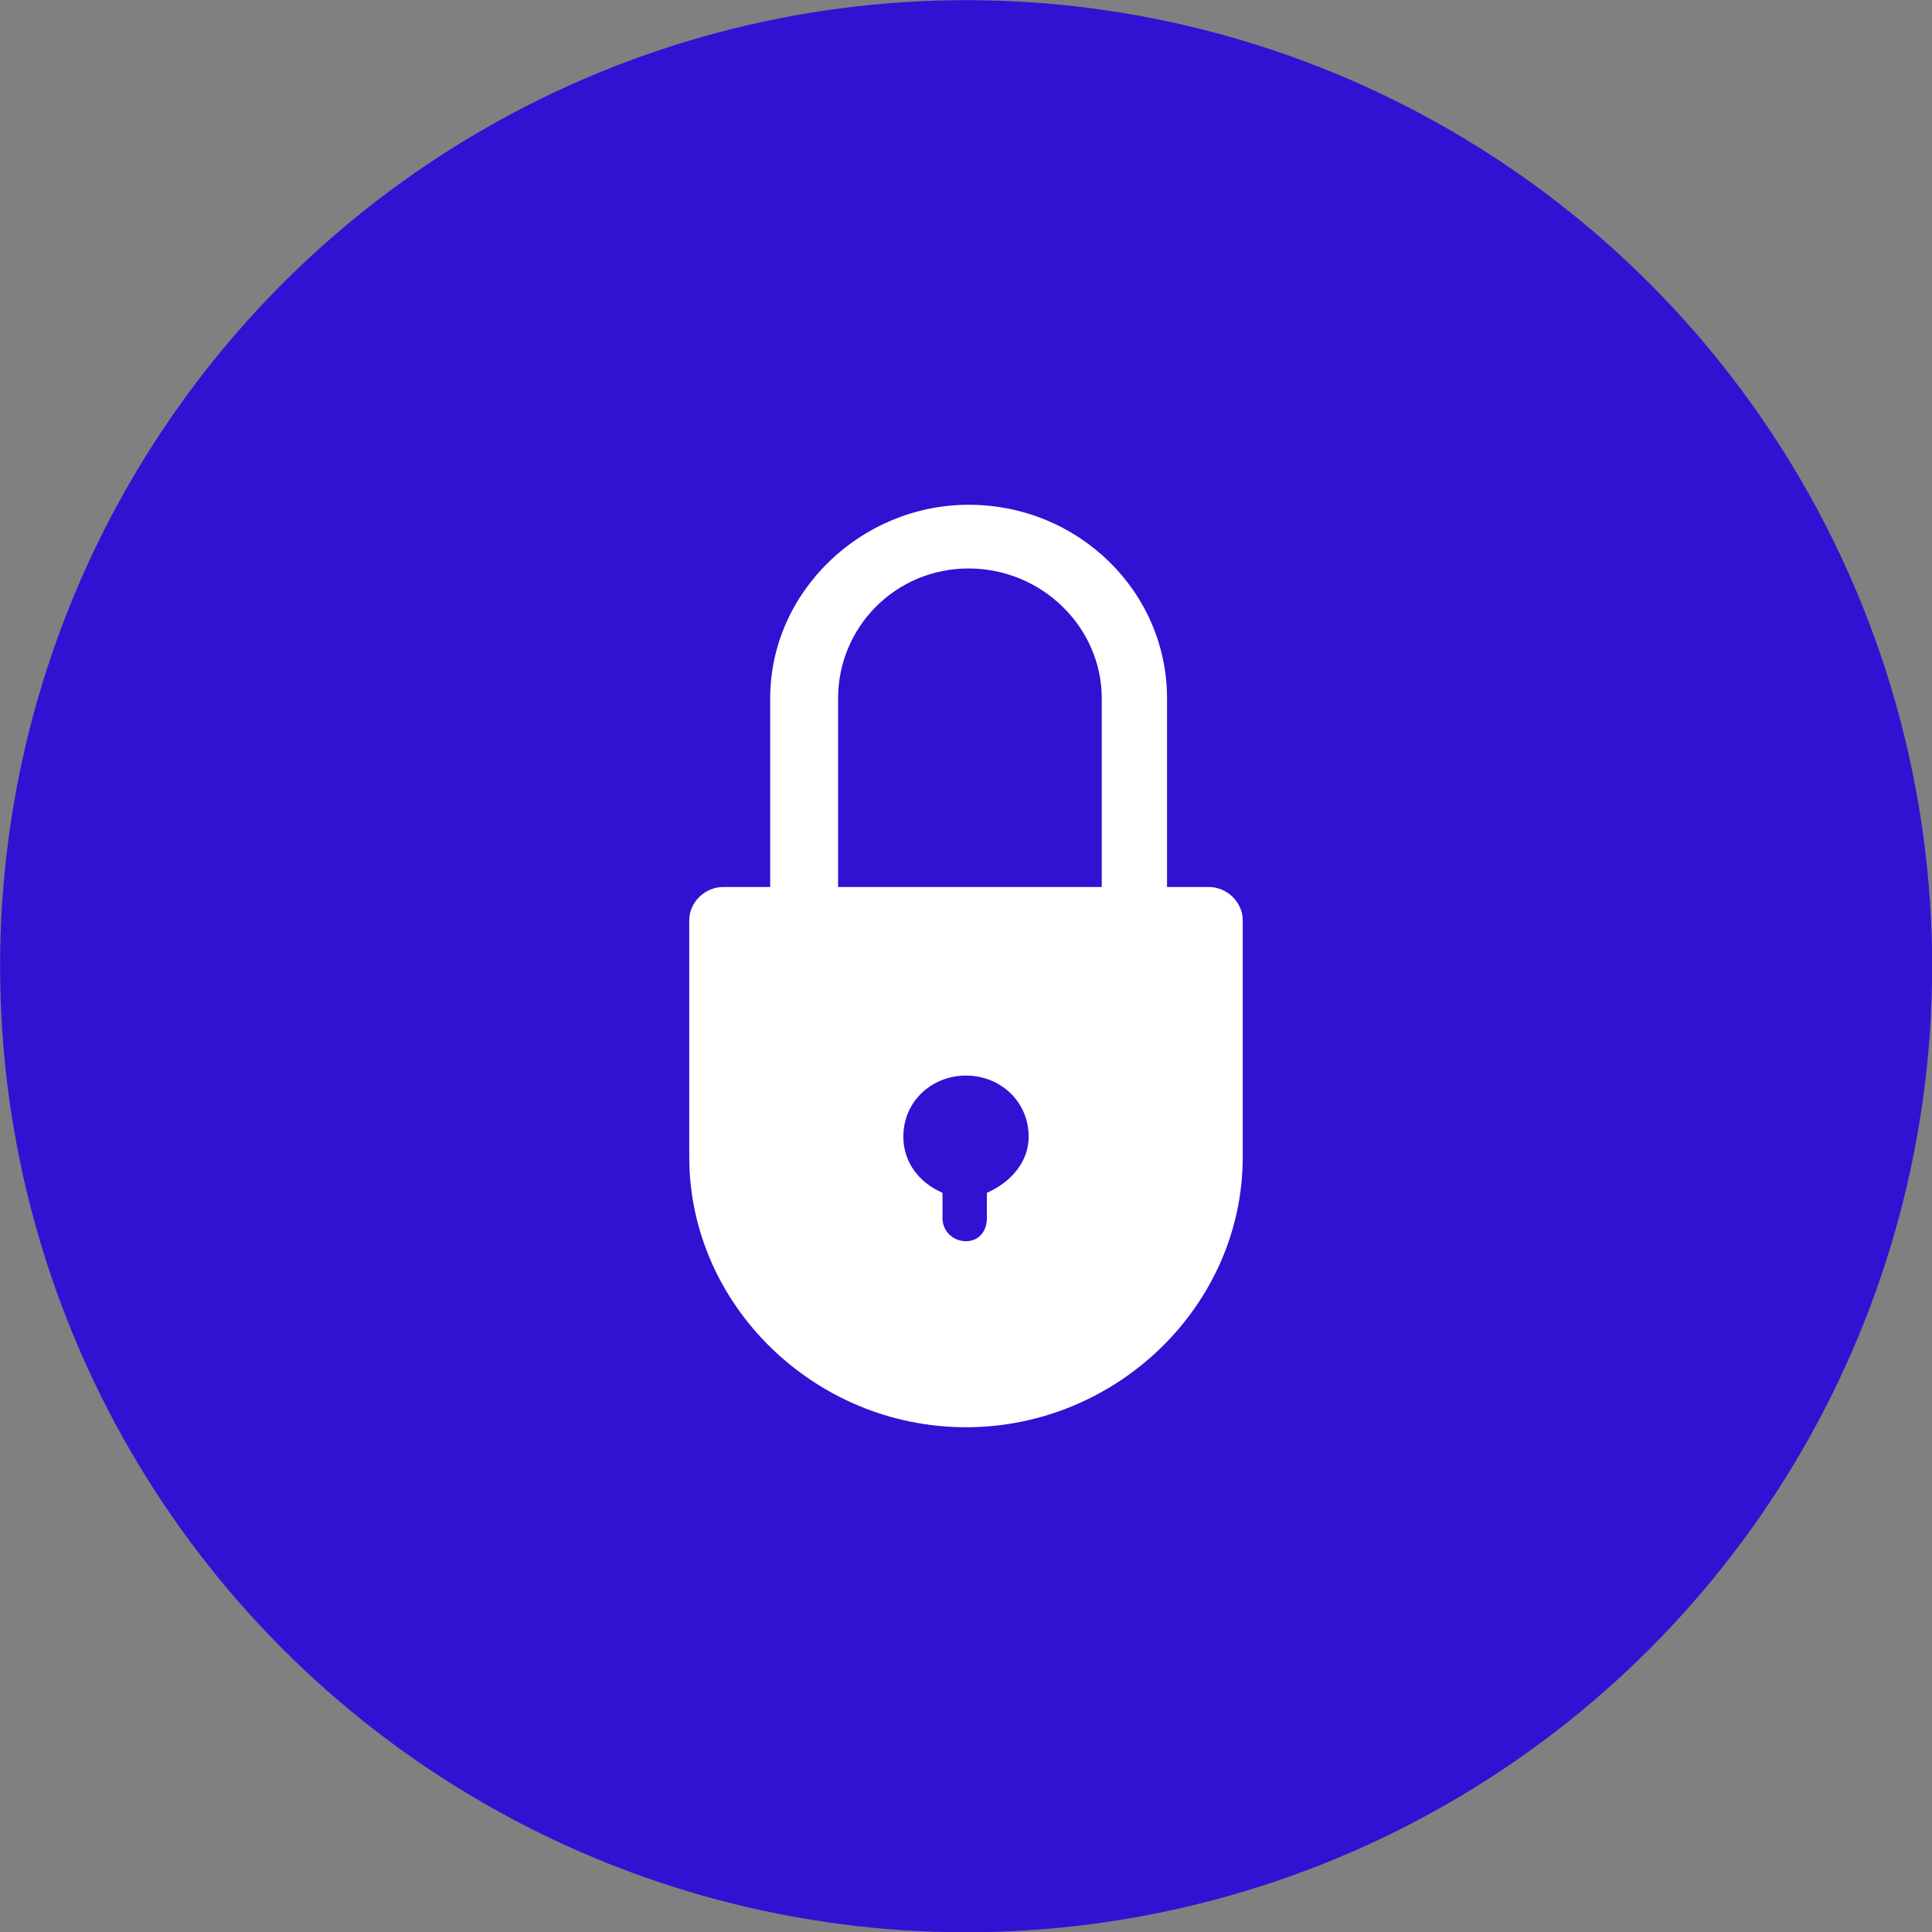 <?xml version="1.0" encoding="UTF-8" standalone="no"?>
<!DOCTYPE svg PUBLIC "-//W3C//DTD SVG 1.1//EN" "http://www.w3.org/Graphics/SVG/1.1/DTD/svg11.dtd">
<svg width="100%" height="100%" viewBox="0 0 480 480" version="1.1" xmlns="http://www.w3.org/2000/svg" xmlns:xlink="http://www.w3.org/1999/xlink" xml:space="preserve" xmlns:serif="http://www.serif.com/" style="fill-rule:evenodd;clip-rule:evenodd;stroke-linejoin:round;stroke-miterlimit:2;">
    <rect x="0" y="0" width="480" height="480" fill="#808080" stroke="none"/>
    <rect id="Artboard1" x="0" y="0" width="480" height="480" style="fill:none;"/>
    <clipPath id="_clip1">
        <rect id="Artboard11" serif:id="Artboard1" x="0" y="0" width="480" height="480"/>
    </clipPath>
    <g clip-path="url(#_clip1)">
        <g transform="matrix(6.316,0,0,5.854,-600,-632.195)">
            <ellipse cx="133" cy="149" rx="38" ry="41" style="fill:rgb(49,18,211);"/>
        </g>
        <g transform="matrix(4.167,0,0,4.167,240,240)">
            <g transform="matrix(1,0,0,1,-16.5,-27.5)">
                <clipPath id="_clip2">
                    <rect x="0" y="0" width="33" height="55"/>
                </clipPath>
                <g clip-path="url(#_clip2)">
                    <g transform="matrix(1,0,0,1,-46,-35)">
                        <g id="Bussines-Bank-Accounts">
                            <g id="Business-Bank-Accounts-V2.1">
                                <g id="Trust-Module">
                                    <g id="Group">
                                        <g id="Lock-Icon">
                                            <path id="Lock" d="M48.024,57.79L50.825,57.79L50.825,46.547C50.825,40.166 56.274,35 62.656,35C69.193,35 74.486,40.166 74.486,46.547L74.486,57.79L76.976,57.79C78.066,57.79 79,58.702 79,59.765L79,73.895C79,82.707 71.528,90 62.5,90C53.472,90 46,82.707 46,73.895L46,59.765C46,58.702 46.934,57.79 48.024,57.79ZM54.873,57.79L70.594,57.79L70.594,46.547C70.594,42.293 67.014,38.798 62.656,38.798C58.297,38.798 54.873,42.293 54.873,46.547L54.873,57.79ZM62.5,69.033C64.524,69.033 66.236,70.552 66.236,72.68C66.236,74.199 65.146,75.414 63.745,76.022L63.745,77.541C63.745,78.301 63.278,78.909 62.5,78.909C61.722,78.909 61.099,78.301 61.099,77.541L61.099,76.022C59.698,75.414 58.764,74.199 58.764,72.68C58.764,70.552 60.476,69.033 62.5,69.033Z" style="fill:white;"/>
                                        </g>
                                    </g>
                                </g>
                            </g>
                        </g>
                    </g>
                </g>
            </g>
        </g>
    </g>
</svg>
